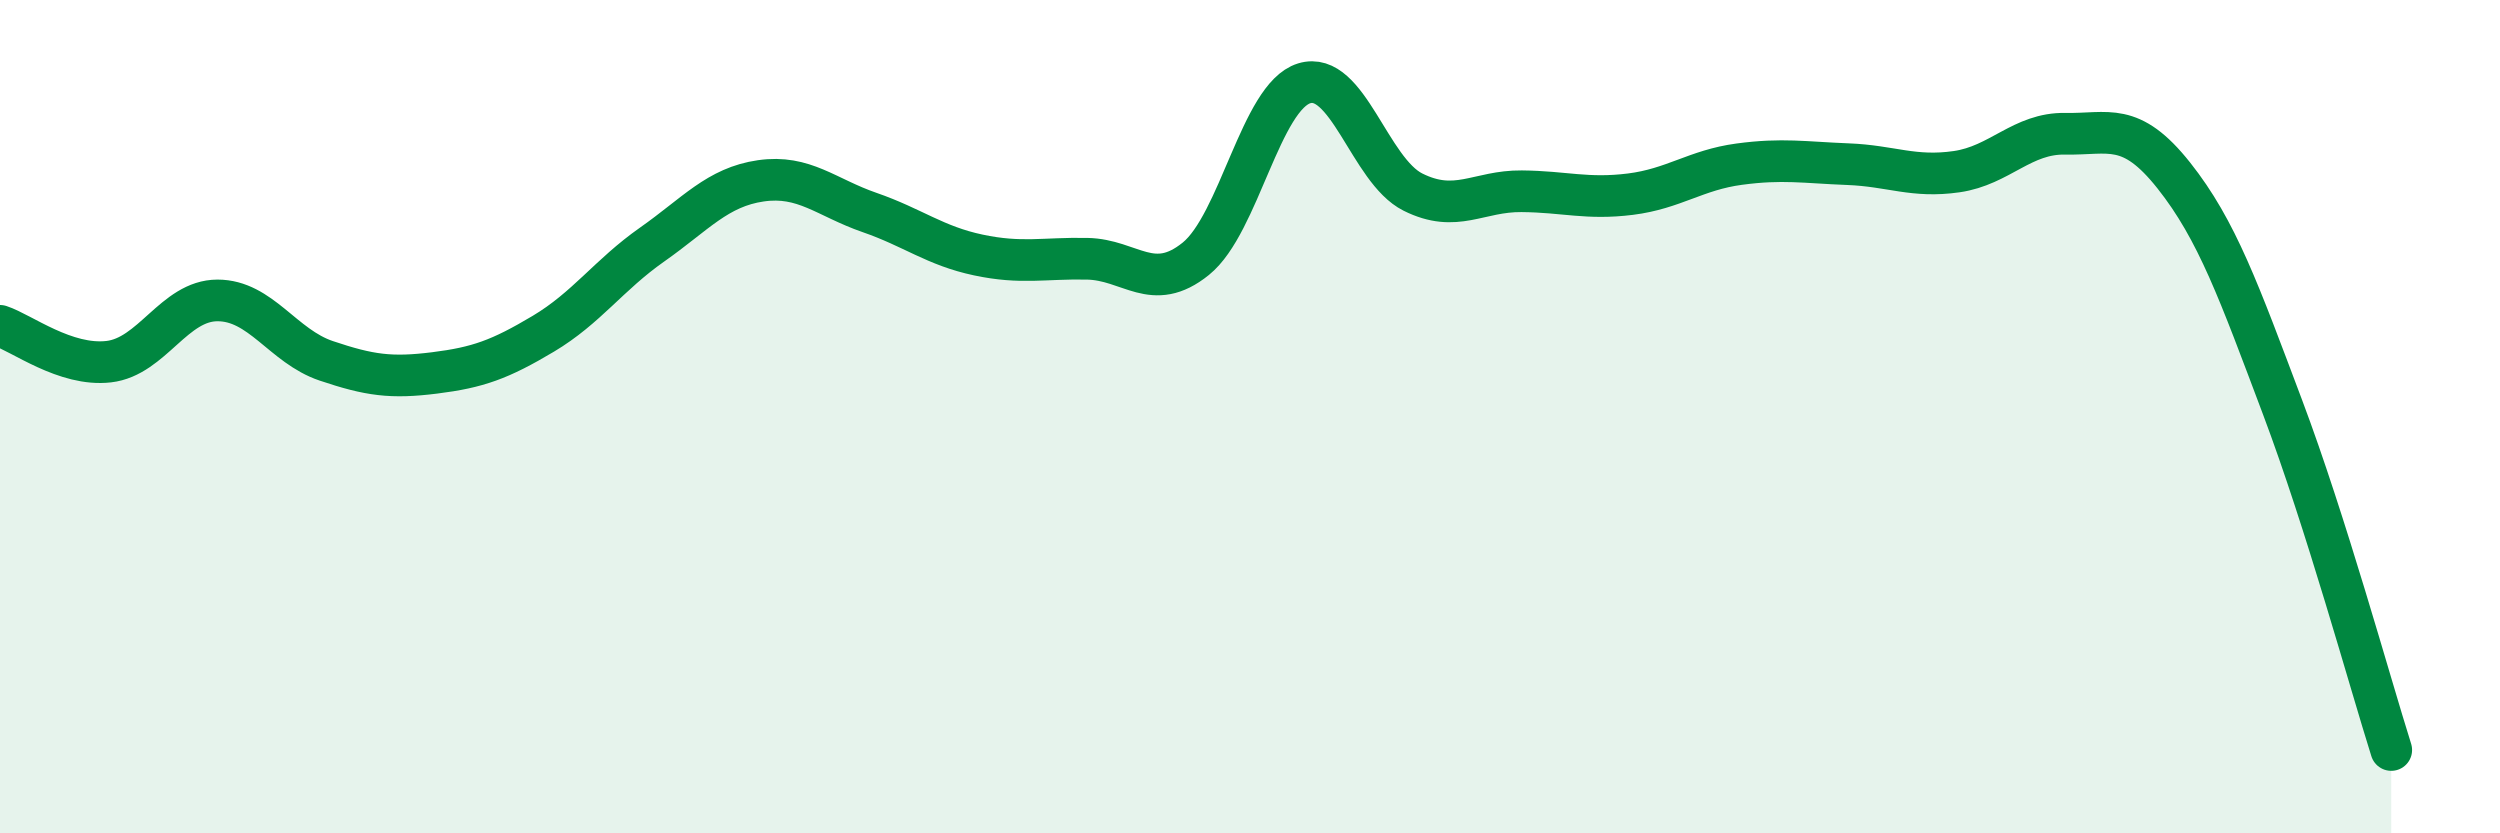 
    <svg width="60" height="20" viewBox="0 0 60 20" xmlns="http://www.w3.org/2000/svg">
      <path
        d="M 0,7.82 C 0.52,7.99 1.57,8.8 2.61,8.68 C 3.65,8.56 4.18,7.21 5.22,7.21 C 6.26,7.21 6.79,8.31 7.83,8.66 C 8.87,9.01 9.39,9.08 10.43,8.95 C 11.47,8.82 12,8.63 13.04,8.01 C 14.08,7.39 14.61,6.6 15.65,5.87 C 16.69,5.14 17.22,4.49 18.26,4.34 C 19.3,4.19 19.83,4.74 20.87,5.1 C 21.91,5.46 22.44,5.9 23.48,6.12 C 24.52,6.34 25.05,6.19 26.09,6.21 C 27.13,6.23 27.66,7.05 28.7,6.21 C 29.74,5.37 30.26,2.32 31.3,2 C 32.34,1.68 32.87,4.09 33.91,4.61 C 34.95,5.13 35.48,4.58 36.52,4.59 C 37.56,4.6 38.09,4.79 39.13,4.66 C 40.17,4.53 40.7,4.08 41.74,3.94 C 42.78,3.8 43.31,3.9 44.35,3.94 C 45.39,3.98 45.92,4.27 46.96,4.12 C 48,3.97 48.53,3.19 49.57,3.21 C 50.61,3.23 51.13,2.9 52.17,4.21 C 53.21,5.52 53.74,7.01 54.78,9.77 C 55.82,12.53 56.87,16.35 57.39,18L57.39 20L0 20Z"
        fill="#008740"
        opacity="0.1"
        stroke-linecap="round"
        stroke-linejoin="round"
      />
      <path
        d="M 0,7.82 C 0.52,7.99 1.57,8.8 2.61,8.68 C 3.65,8.56 4.18,7.21 5.22,7.21 C 6.26,7.21 6.79,8.31 7.83,8.66 C 8.87,9.01 9.39,9.08 10.43,8.95 C 11.47,8.82 12,8.63 13.04,8.01 C 14.08,7.39 14.61,6.6 15.65,5.87 C 16.69,5.14 17.22,4.49 18.26,4.34 C 19.3,4.19 19.83,4.74 20.87,5.1 C 21.91,5.46 22.44,5.9 23.48,6.12 C 24.52,6.34 25.05,6.19 26.09,6.21 C 27.13,6.23 27.66,7.05 28.7,6.21 C 29.74,5.37 30.26,2.32 31.3,2 C 32.34,1.68 32.87,4.09 33.91,4.61 C 34.95,5.13 35.48,4.58 36.52,4.59 C 37.56,4.6 38.09,4.79 39.13,4.66 C 40.17,4.53 40.7,4.08 41.74,3.94 C 42.78,3.8 43.31,3.9 44.35,3.94 C 45.39,3.98 45.92,4.27 46.96,4.12 C 48,3.97 48.53,3.19 49.57,3.21 C 50.61,3.23 51.13,2.9 52.17,4.21 C 53.21,5.52 53.74,7.01 54.78,9.77 C 55.82,12.53 56.87,16.35 57.39,18"
        stroke="#008740"
        stroke-width="1"
        fill="none"
        stroke-linecap="round"
        stroke-linejoin="round"
      />
    </svg>
  